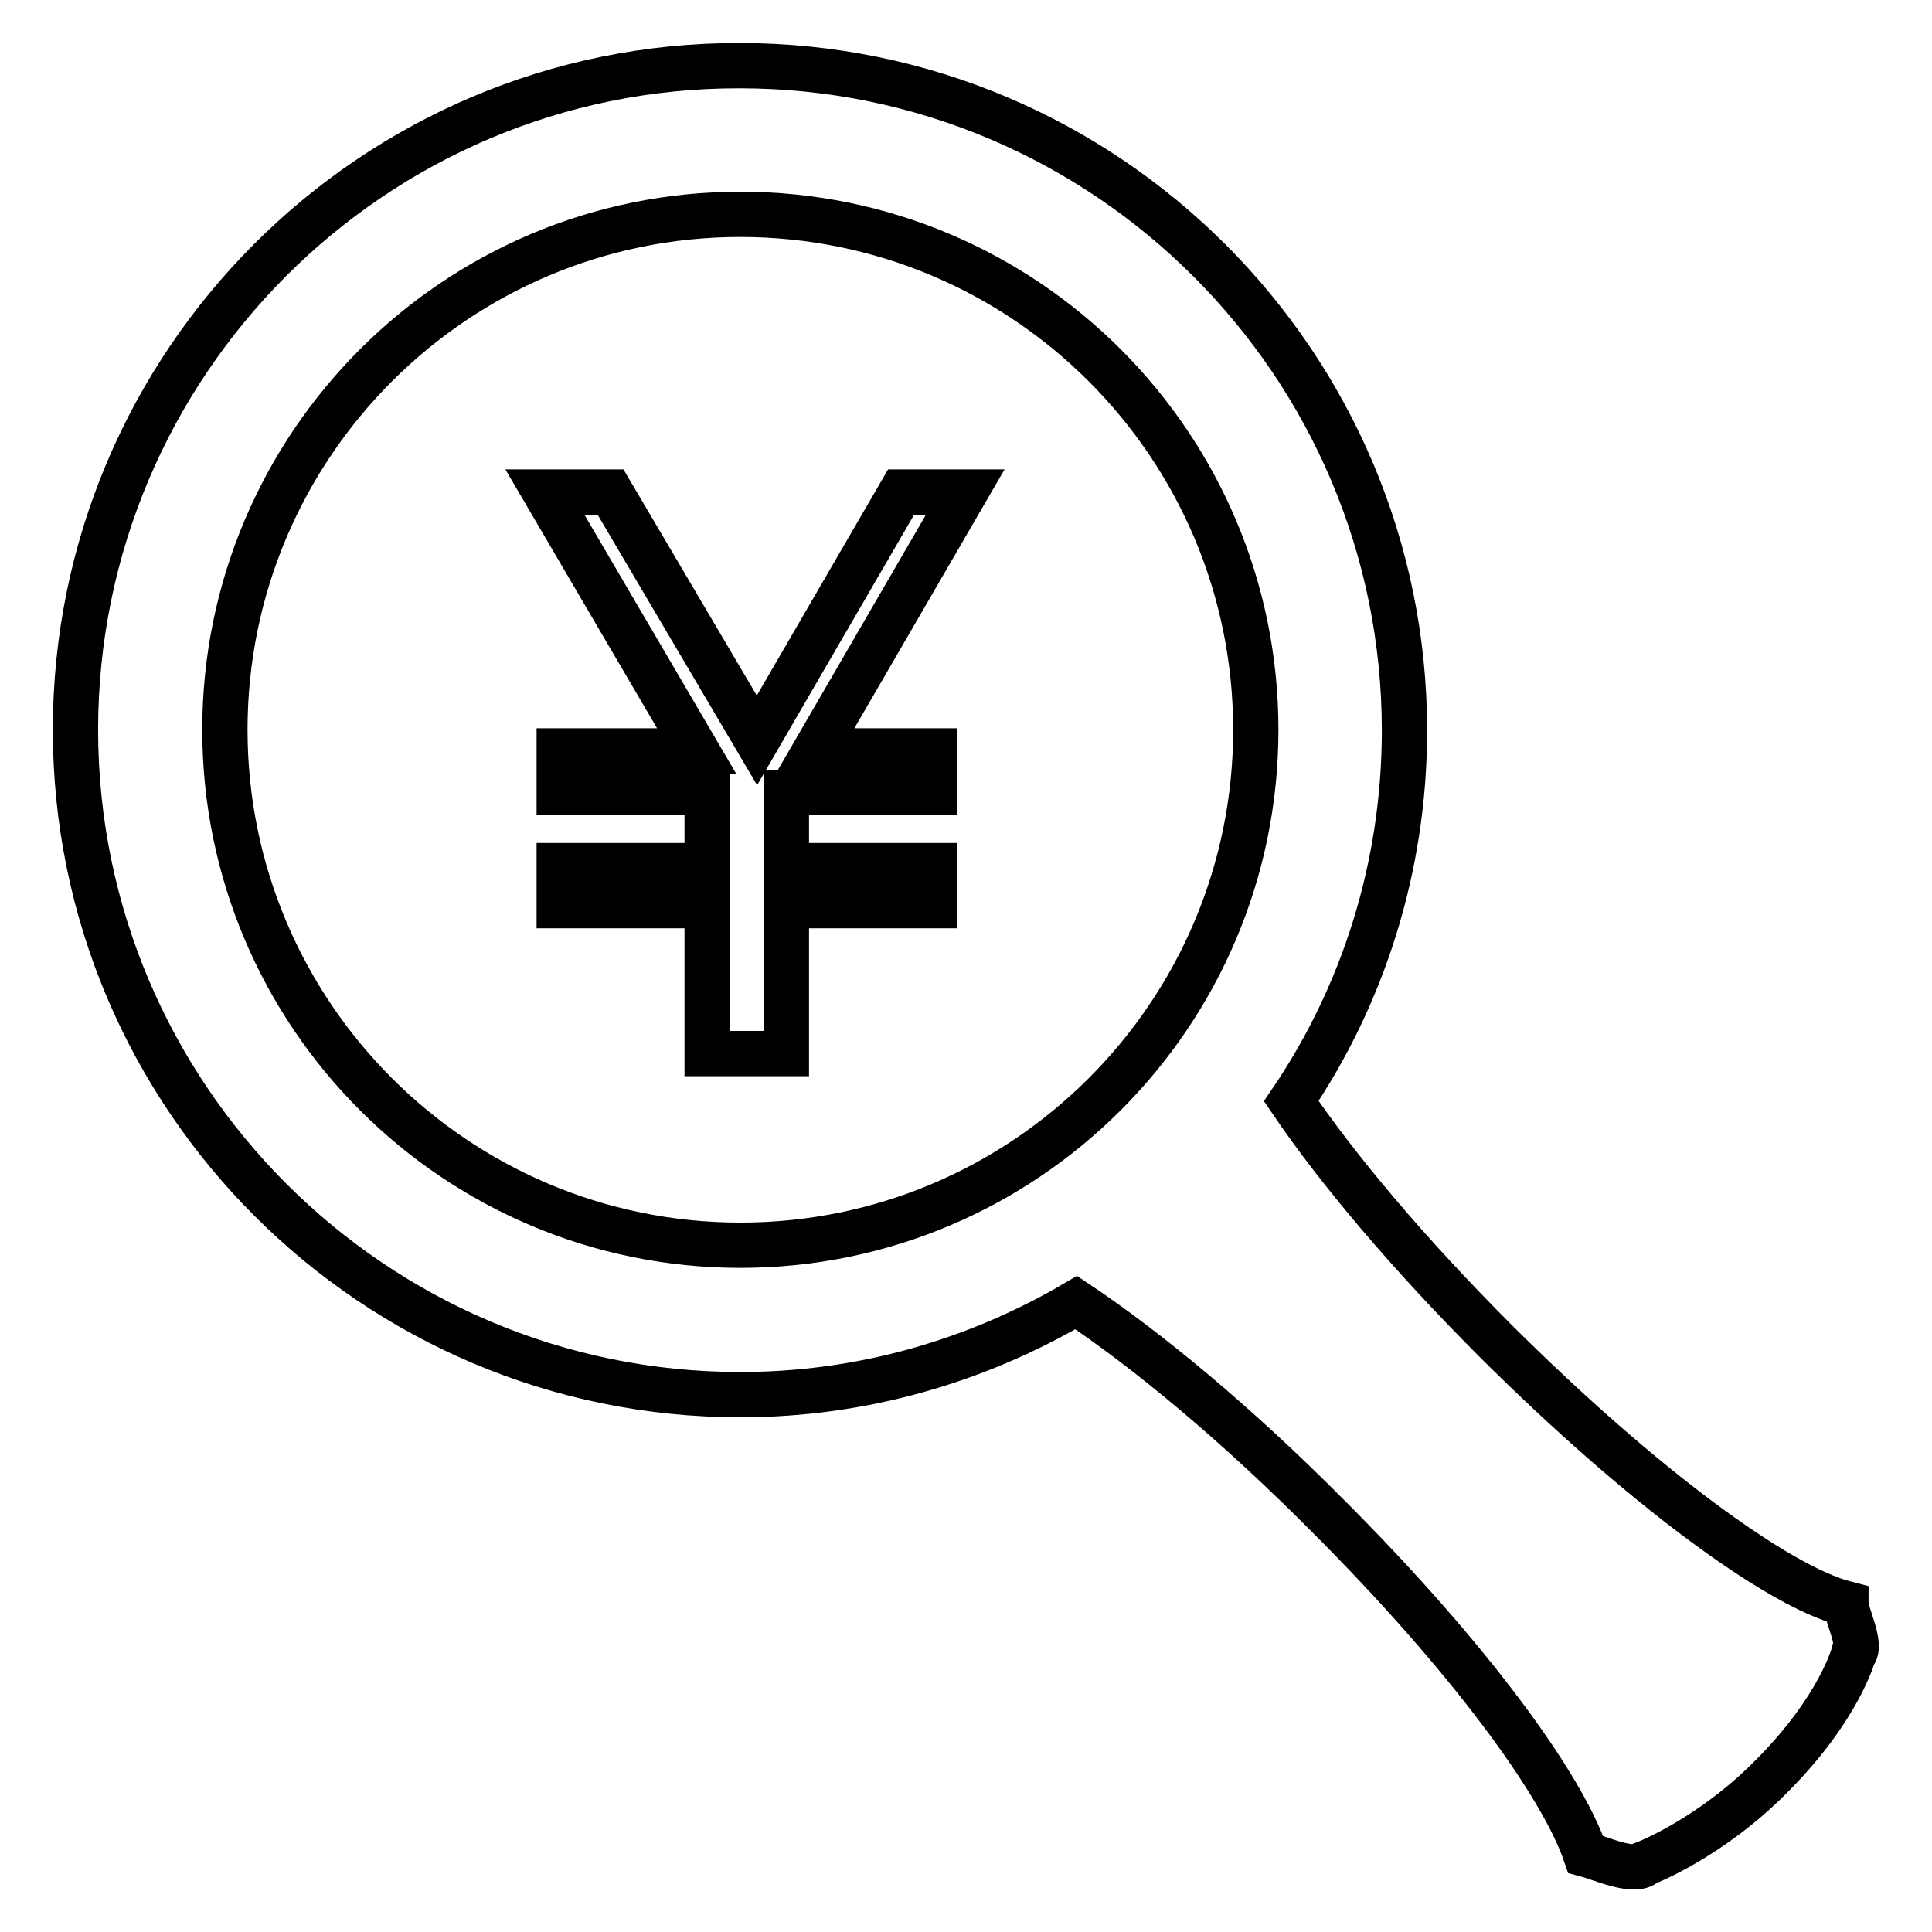 <?xml version="1.0" encoding="utf-8"?>
<!-- Svg Vector Icons : http://www.onlinewebfonts.com/icon -->
<!DOCTYPE svg PUBLIC "-//W3C//DTD SVG 1.1//EN" "http://www.w3.org/Graphics/SVG/1.1/DTD/svg11.dtd">
<svg version="1.1" xmlns="http://www.w3.org/2000/svg" xmlns:xlink="http://www.w3.org/1999/xlink" x="0px" y="0px" viewBox="0 0 256 256" enable-background="new 0 0 256 256" xml:space="preserve">
<g> <path stroke-width="6" fill-opacity="0" stroke="#000000"  d="M119.4,65.2l-19.1,32.9L80.9,65.2h-8.7l20.1,34.3H74.1v5.5h19.6v9.7H74.1v5.3h19.6v19.6h10.5v-19.6h19.6 v-5.3h-19.6V105h19.6v-5.5H108l19.9-34.3H119.4z M244.6,212.5c-9-2.3-27-15.5-46.3-34.7c-11.7-11.7-21.1-22.9-27.2-31.9 c9.5-14,15-31,15-49.1c0-48.6-39.5-88.1-88.1-88.1C49.5,8.6,10,48.1,10,96.7c0,48.6,39.5,88.1,88.1,88.1c16.2,0,31.4-4.5,44.5-12.2 c9.3,6.2,21.2,16,33.4,28.3c18.4,18.4,30.9,35.4,34.1,44.8c1.9,0.5,6.5,2.6,7.9,1.2c0,0,8.6-3.3,16.7-11.5c9-9,10.9-16.2,10.9-16.2 C246.8,218.1,244.6,213.9,244.6,212.5z M29.8,96.7c0-37.7,30.6-68.3,68.3-68.3c37.7,0,68.3,30.6,68.3,68.3 c0,37.7-30.6,68.3-68.3,68.3S29.8,134.4,29.8,96.7z"/></g>
</svg>